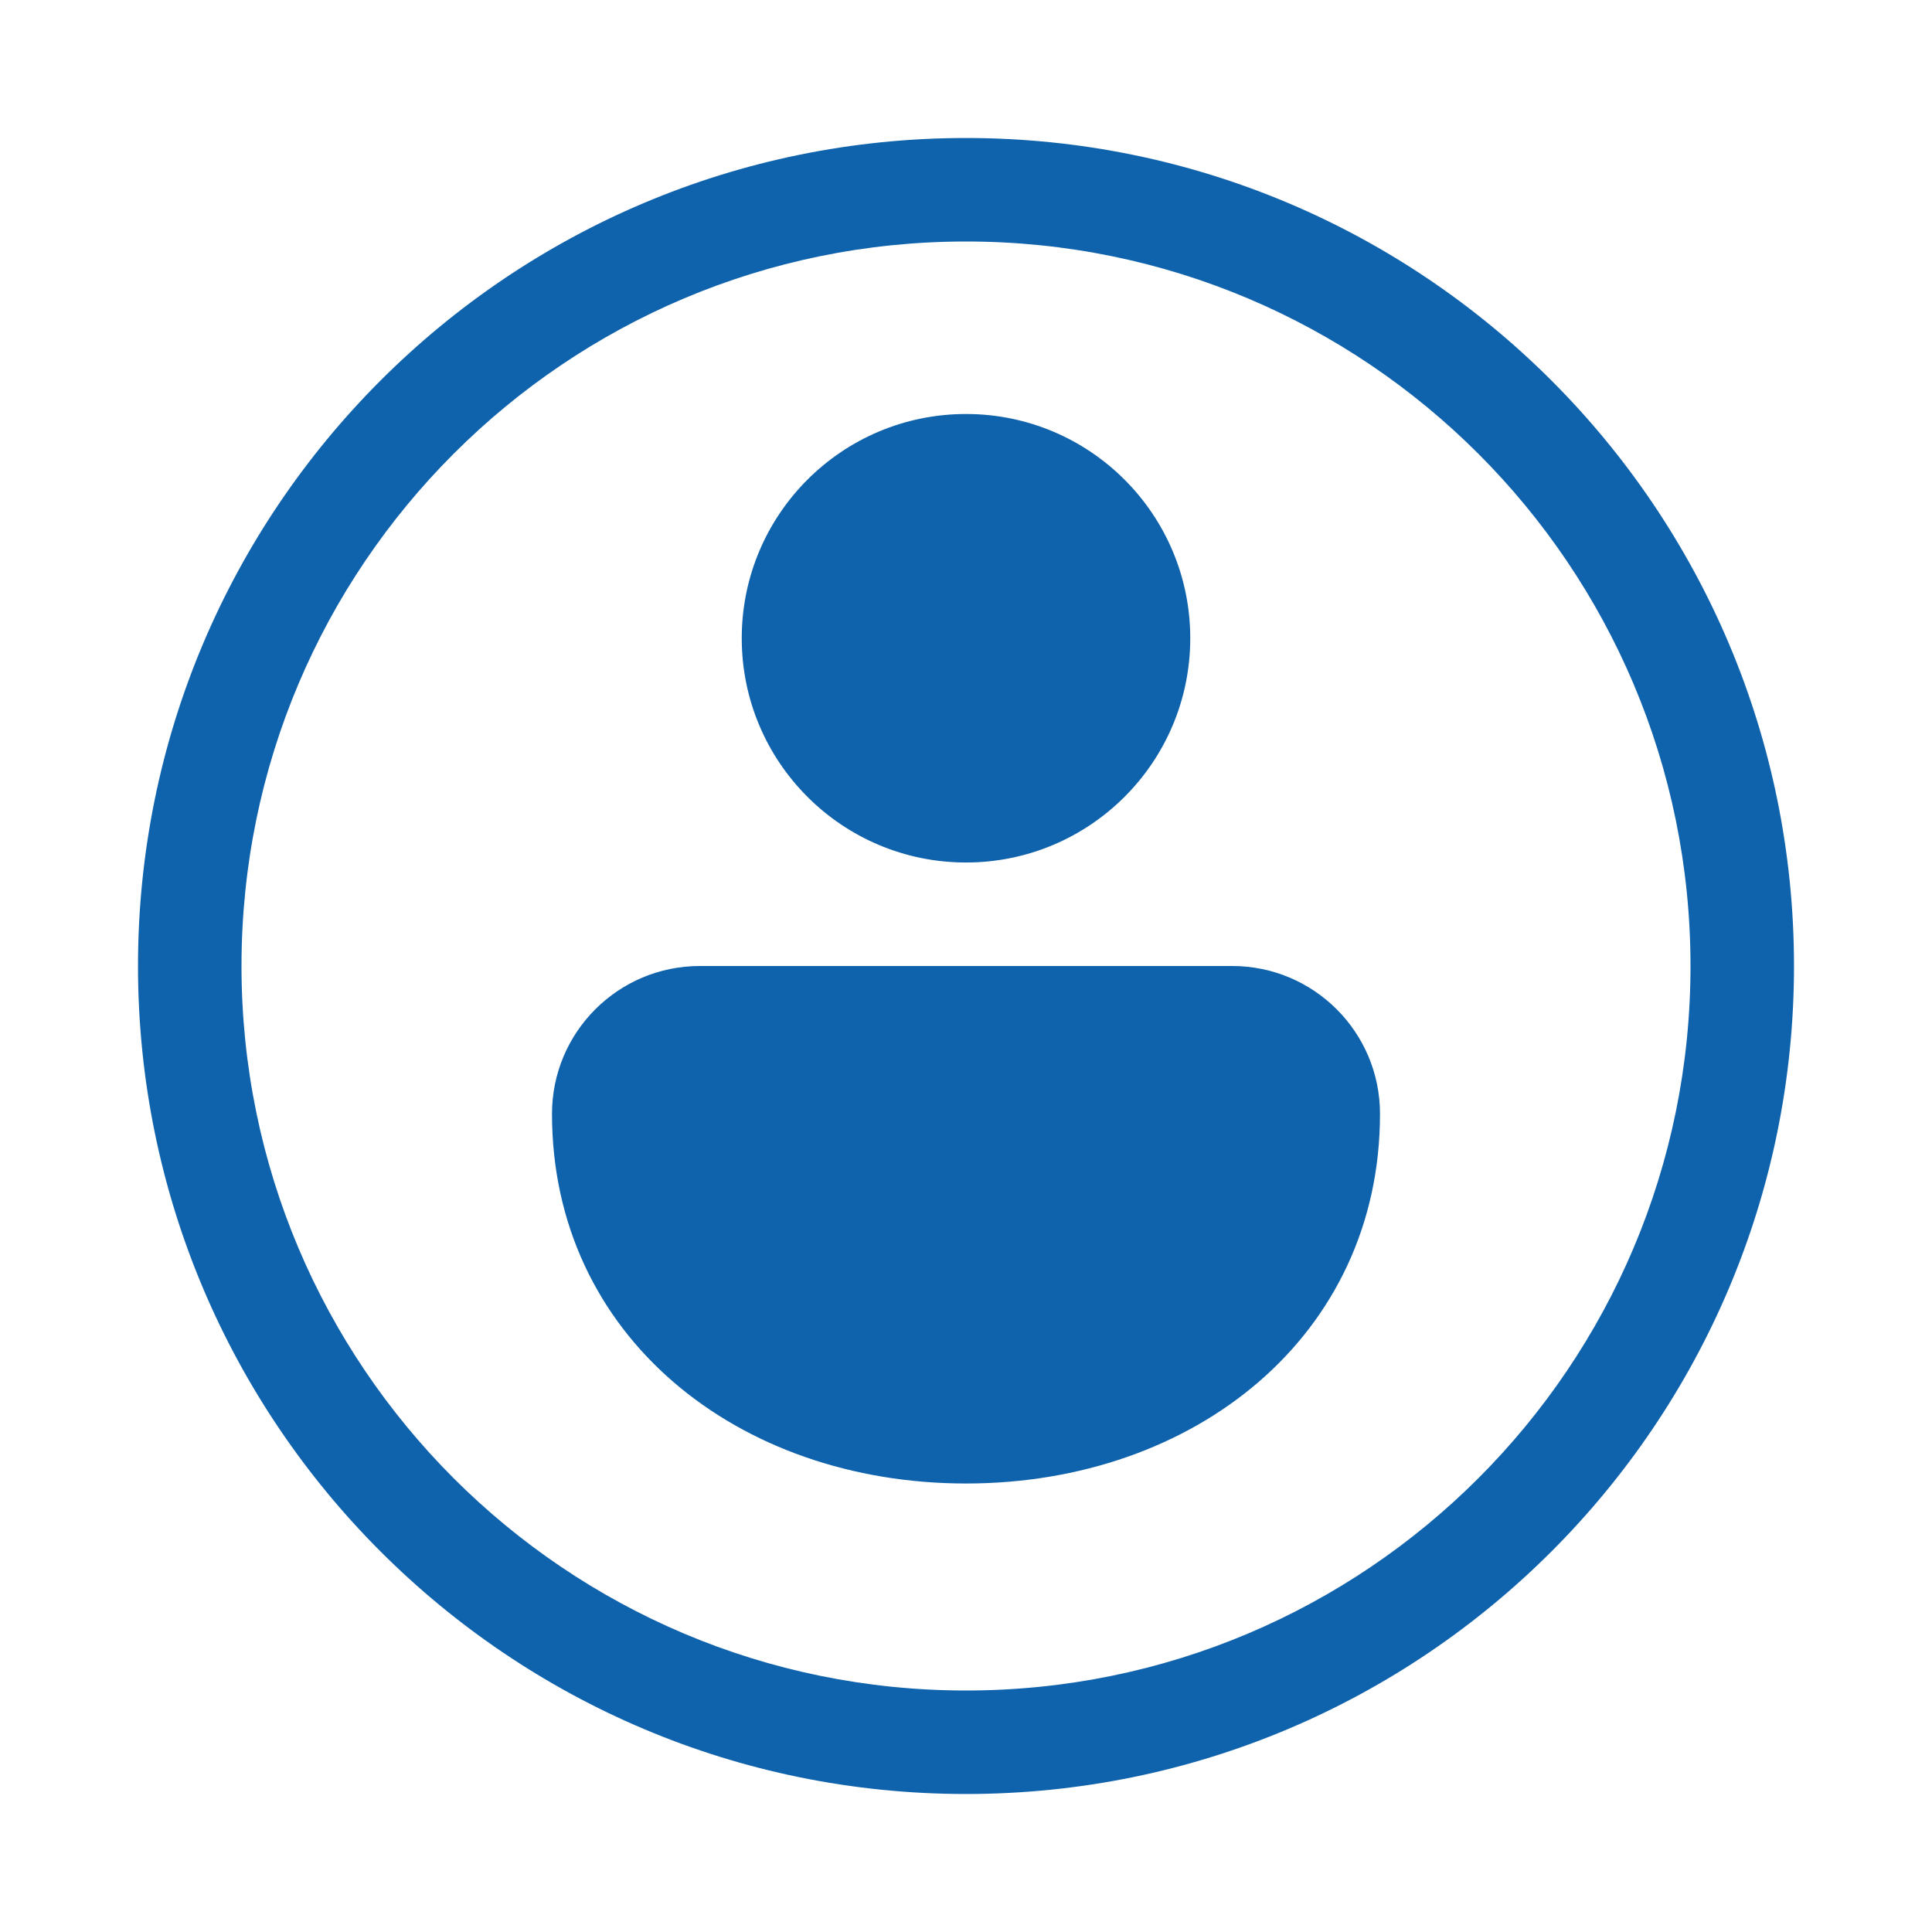 <svg width="28" height="28" viewBox="0 0 28 28" fill="none" xmlns="http://www.w3.org/2000/svg">
<path d="M3.5 14C3.5 8.201 8.201 3.5 14 3.5C19.799 3.5 24.5 8.201 24.5 14C24.5 19.799 19.799 24.5 14 24.5C8.201 24.5 3.5 19.799 3.5 14ZM14 2C7.373 2 2 7.373 2 14C2 20.627 7.373 26 14 26C20.627 26 26 20.627 26 14C26 7.373 20.627 2 14 2ZM17.25 9.25C17.25 11.045 15.795 12.5 14 12.5C12.205 12.5 10.75 11.045 10.75 9.25C10.75 7.455 12.205 6 14 6C15.795 6 17.25 7.455 17.25 9.25ZM14 21.5C17.314 21.5 20 19.357 20 16.143C20 14.959 19.041 14 17.857 14H10.143C8.959 14 8 14.959 8 16.143C8 19.357 10.686 21.5 14 21.5Z" fill="#0F62AC"/>
</svg>
